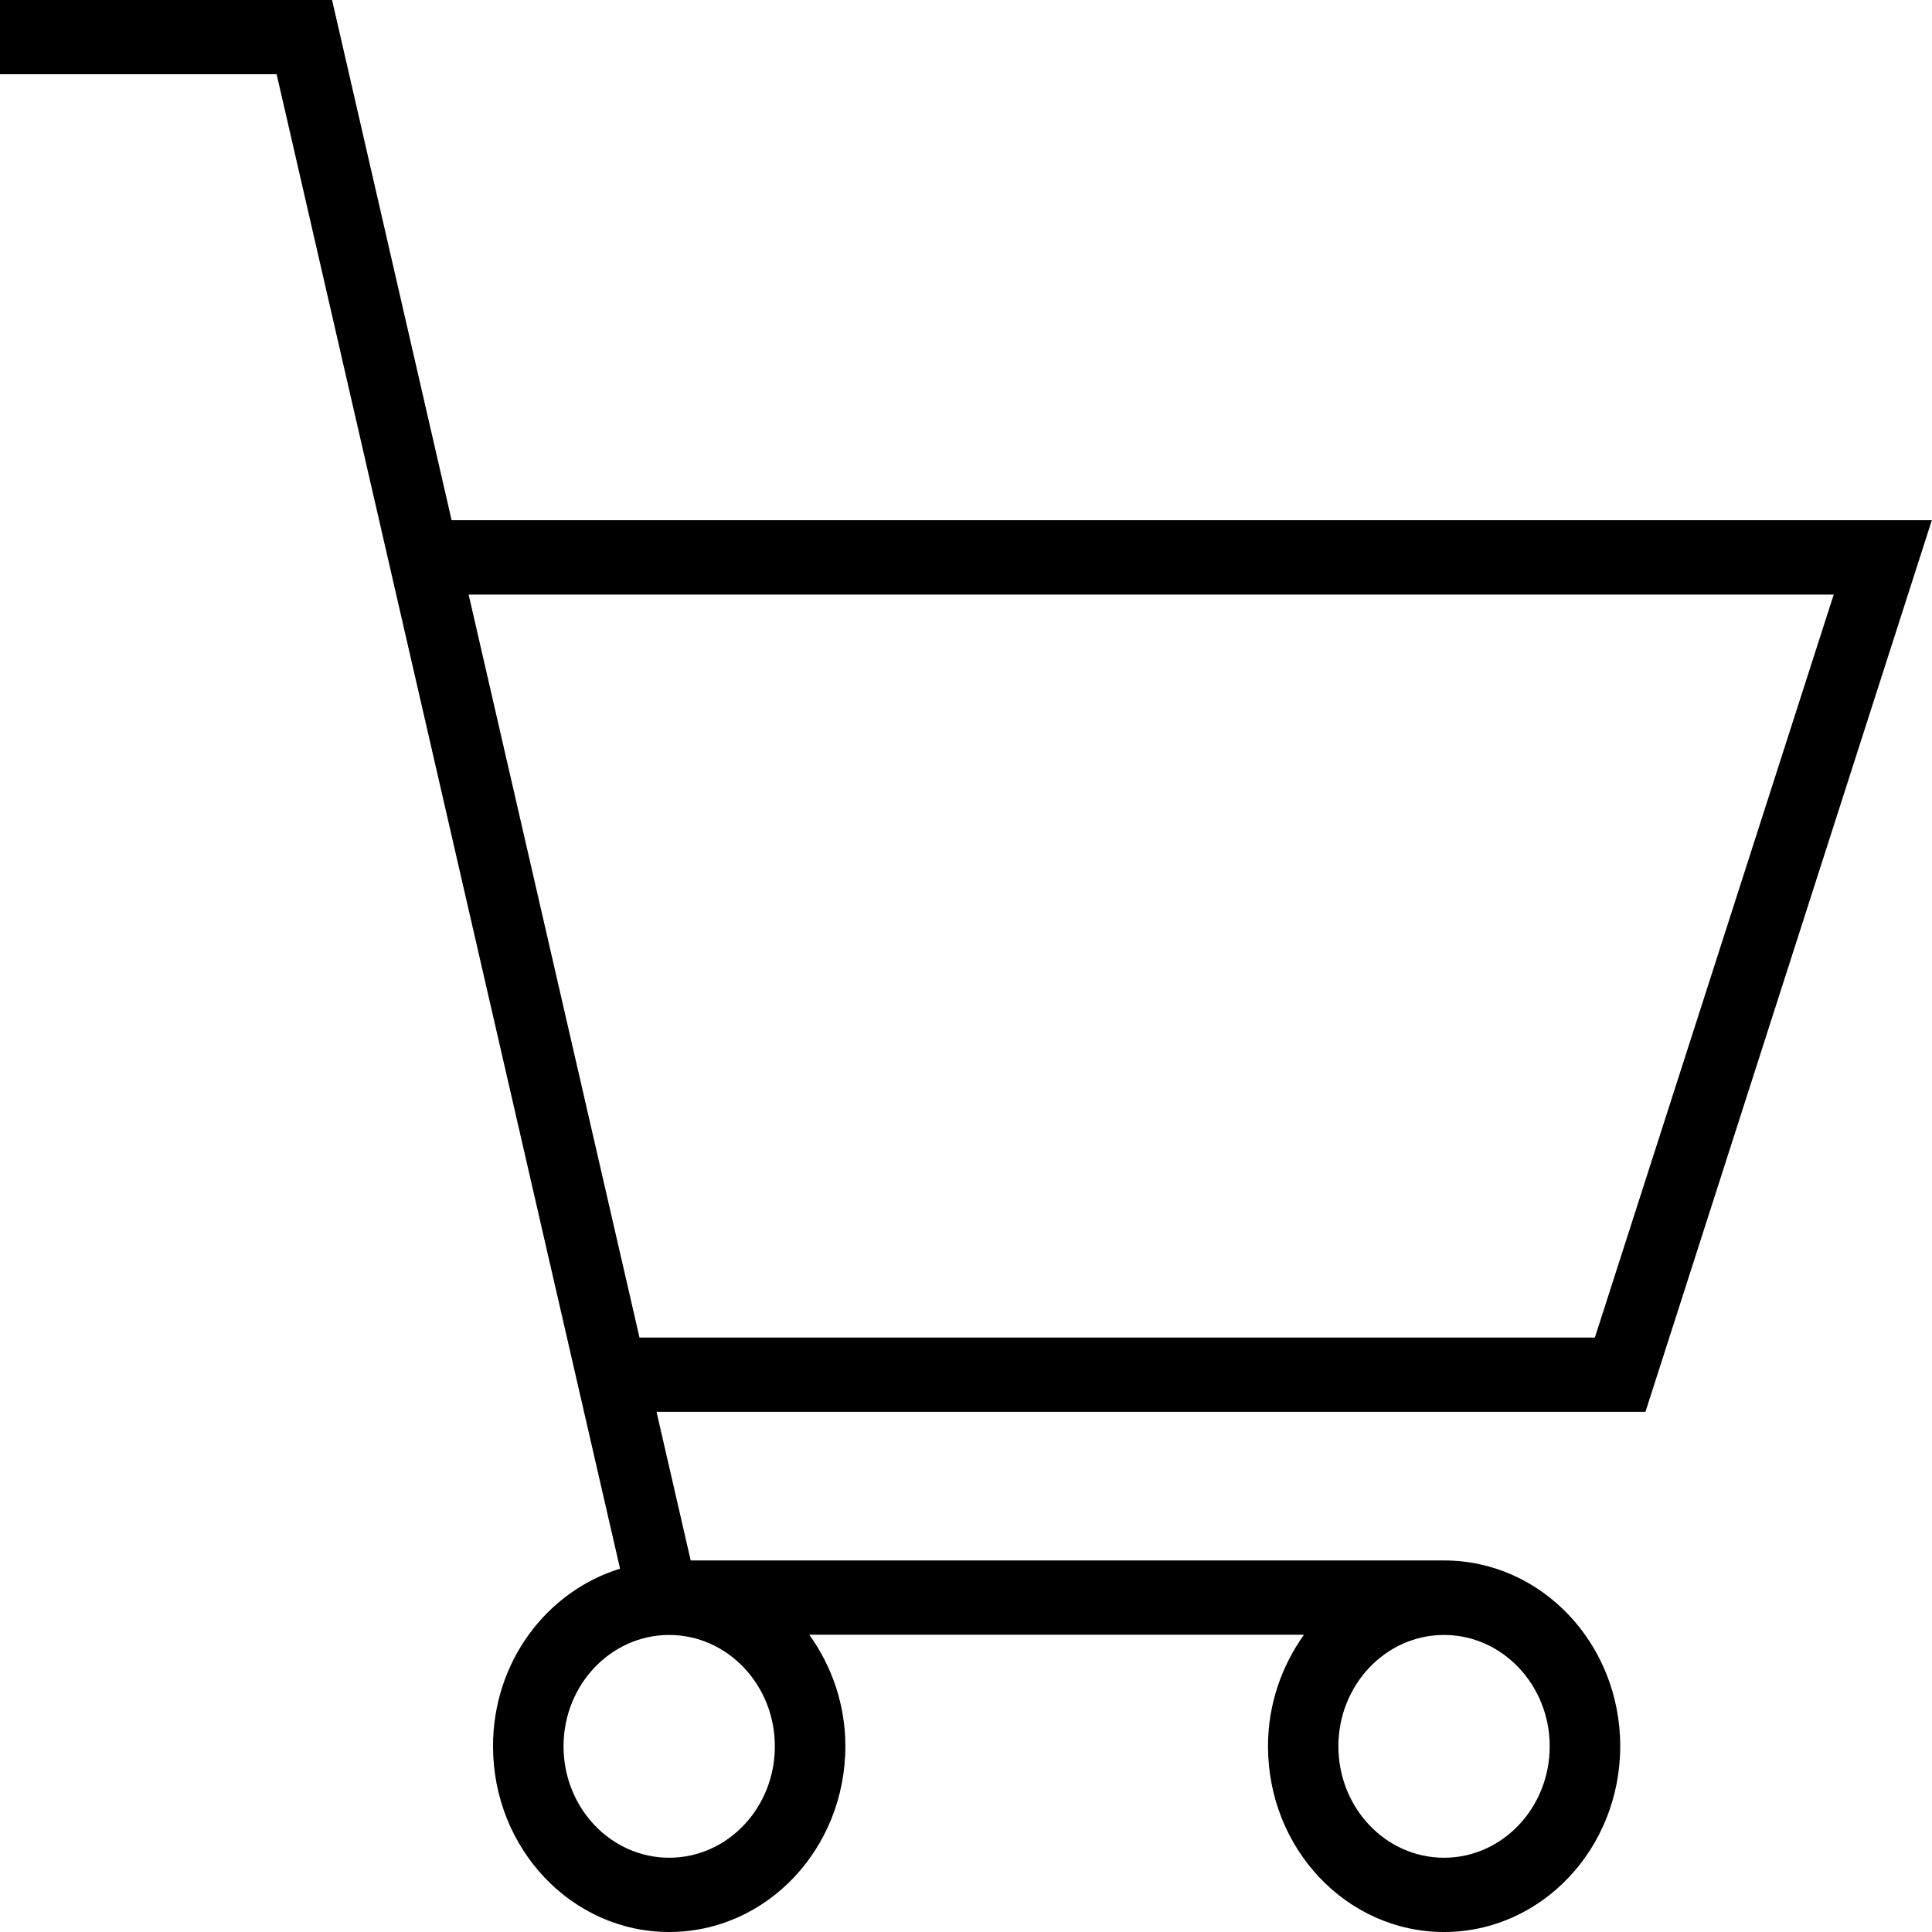 <?xml version="1.0" encoding="UTF-8"?>
<svg width="16px" height="16px" viewBox="0 0 16 16" version="1.1" xmlns="http://www.w3.org/2000/svg" xmlns:xlink="http://www.w3.org/1999/xlink">
    <!-- Generator: Sketch 55.1 (78136) - https://sketchapp.com -->
    <title>Path</title>
    <desc>Created with Sketch.</desc>
    <g id="Welcome" stroke="none" stroke-width="1" fill="none" fill-rule="evenodd">
        <g id="home" transform="translate(-1248, -32)" fill="#000000" fill-rule="nonzero">
            <path d="M1264,36.308 L1251.74,36.308 L1250.75,32 L1248,32 L1248,32.615 L1250.291,32.615 L1253.135,44.991 C1252.529,45.178 1252.083,45.761 1252.083,46.461 C1252.083,47.311 1252.736,48 1253.542,48 C1254.348,48 1255.001,47.311 1255.001,46.461 C1255.001,46.113 1254.887,45.796 1254.702,45.538 L1258.799,45.538 C1258.615,45.796 1258.501,46.114 1258.501,46.461 C1258.501,47.311 1259.153,48 1259.959,48 C1260.764,48 1261.418,47.311 1261.418,46.461 C1261.418,45.611 1260.765,44.923 1259.959,44.923 L1259.959,44.923 L1253.72,44.923 L1253.437,43.692 L1261.627,43.692 L1263.999,36.307 L1264,36.308 Z M1254.417,46.462 C1254.417,46.972 1254.025,47.385 1253.542,47.385 C1253.059,47.385 1252.667,46.972 1252.667,46.462 C1252.667,45.953 1253.059,45.54 1253.542,45.54 C1254.025,45.54 1254.417,45.954 1254.417,46.462 Z M1260.834,46.462 C1260.834,46.972 1260.441,47.385 1259.959,47.385 C1259.476,47.385 1259.084,46.972 1259.084,46.462 C1259.084,45.953 1259.476,45.54 1259.959,45.54 C1260.441,45.54 1260.834,45.954 1260.834,46.462 Z M1253.296,43.077 L1251.881,36.924 L1263.186,36.924 L1261.208,43.077 L1253.296,43.077 Z" id="Shape"></path>
        </g>
    </g>
</svg>